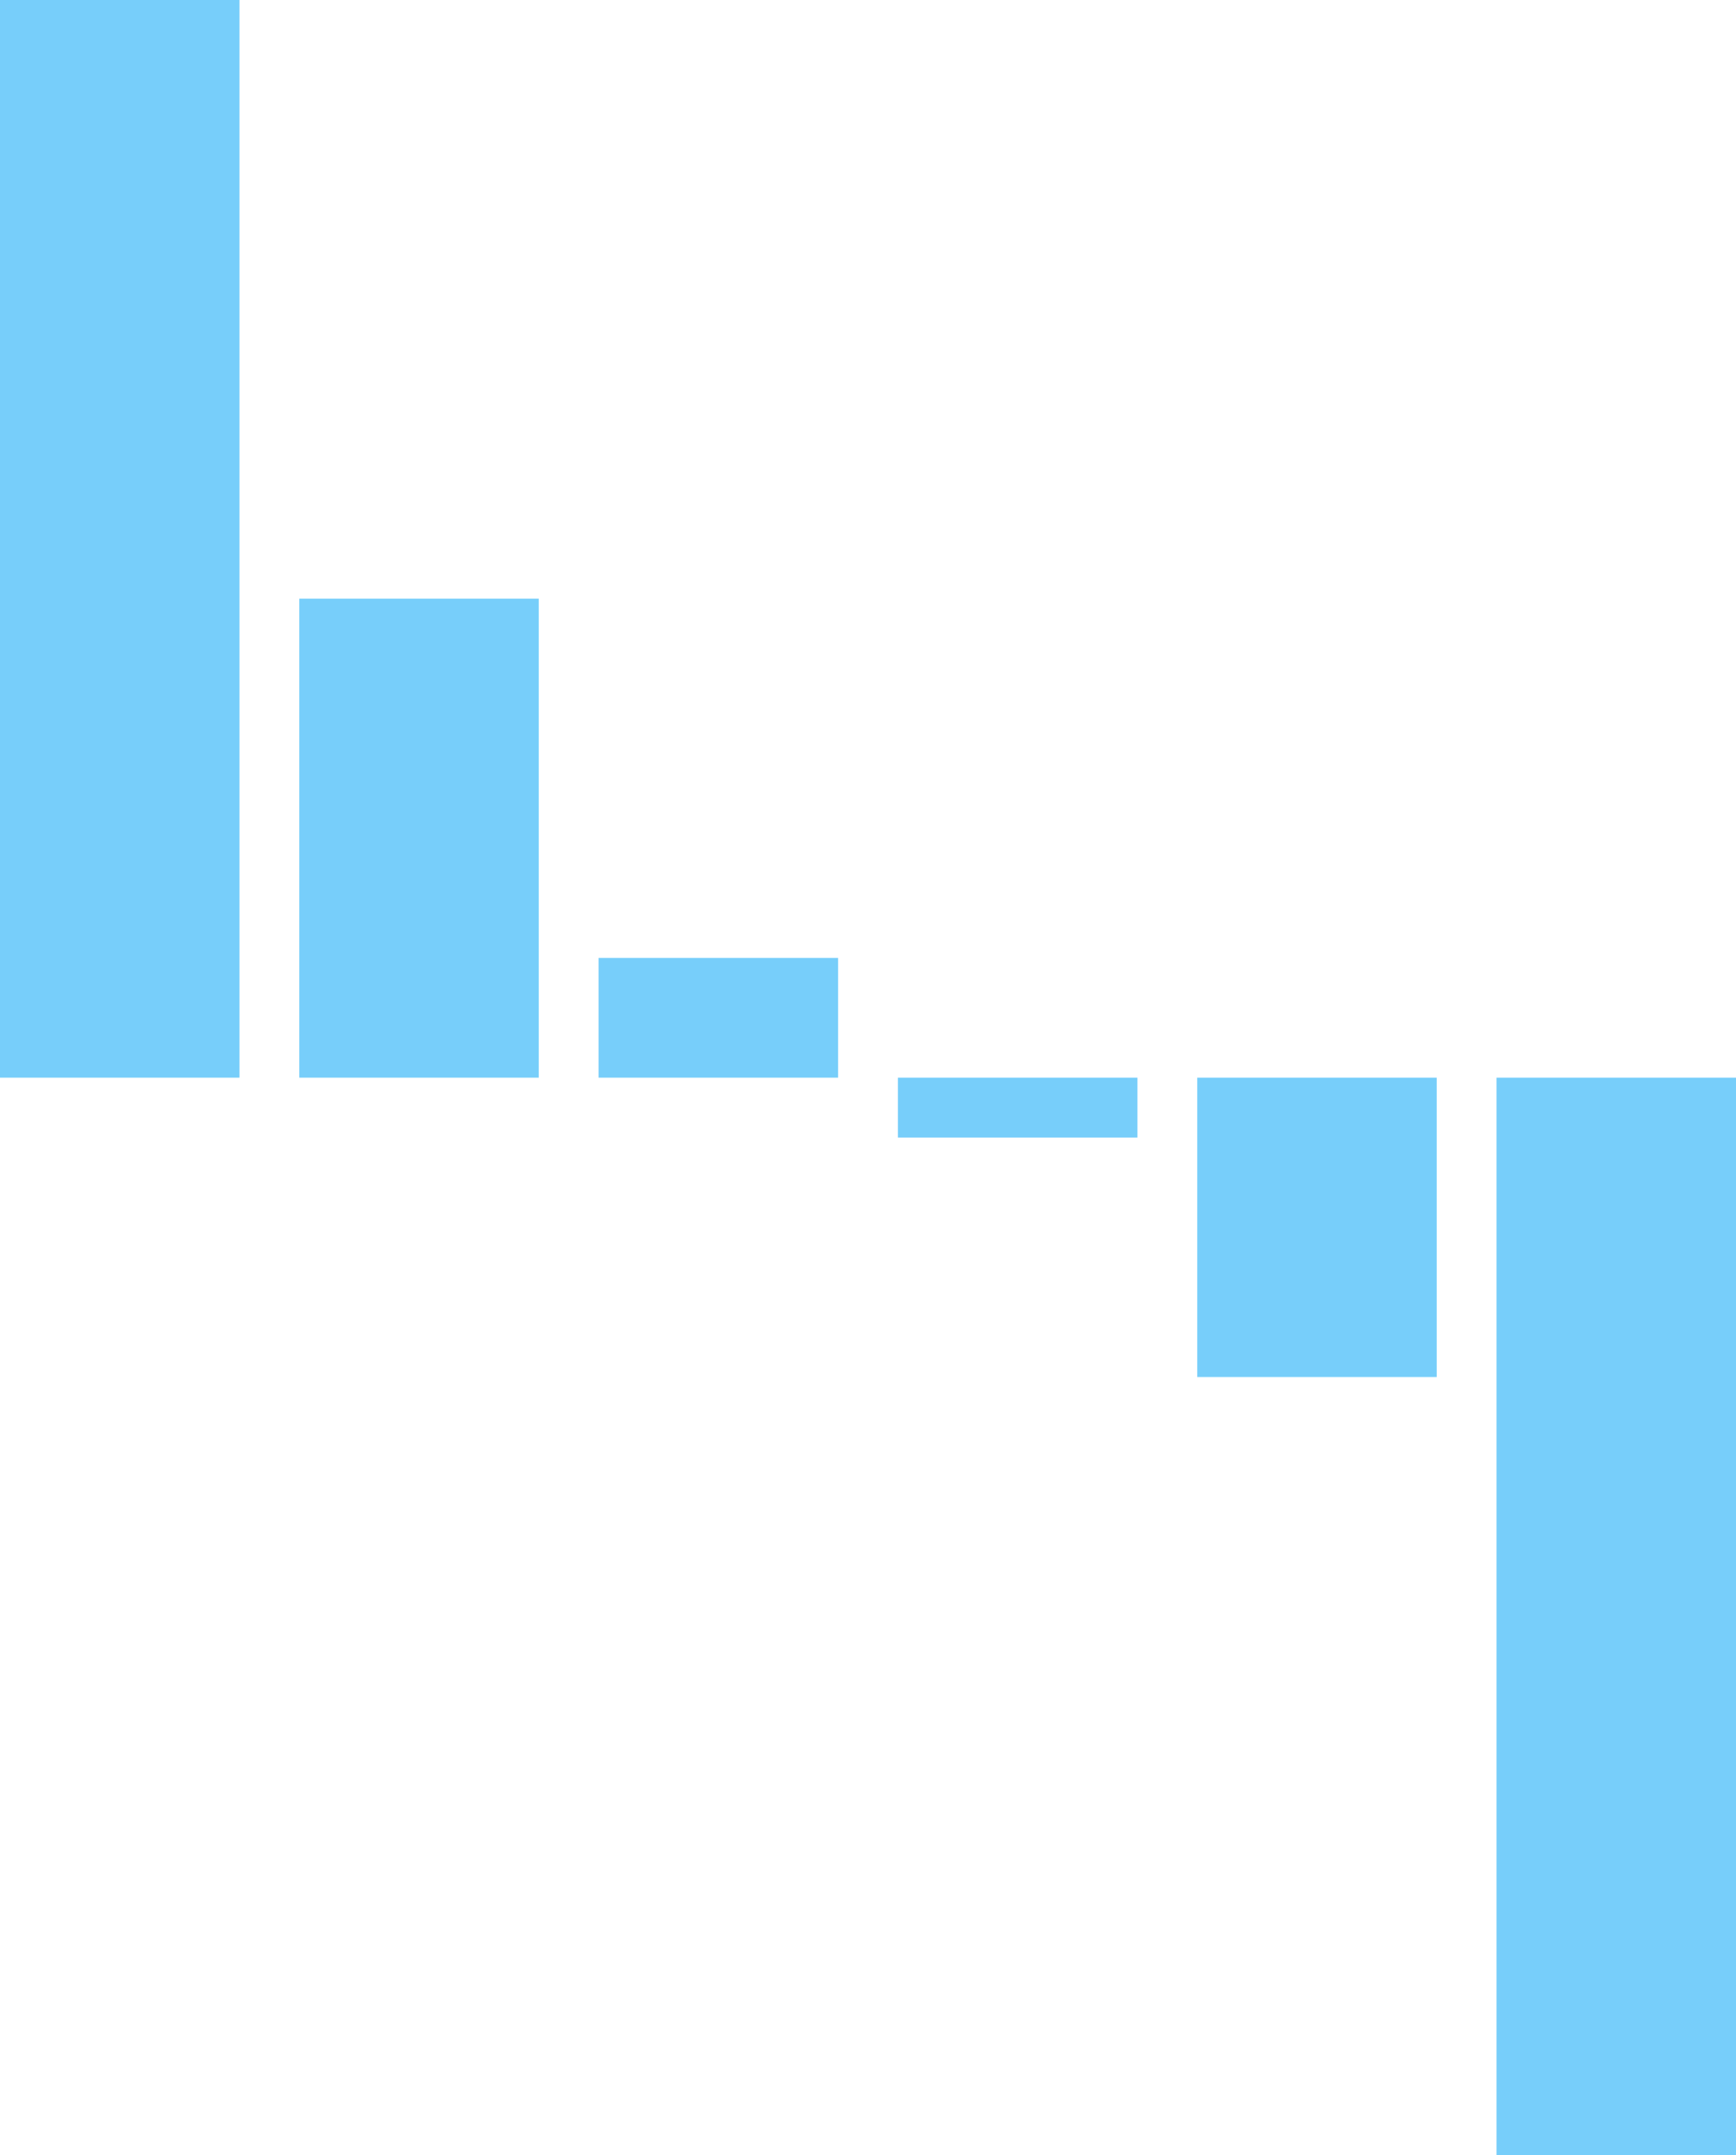 <svg width="29" height="36" viewBox="0 0 29 36" fill="none" xmlns="http://www.w3.org/2000/svg">
<rect width="4" height="18" fill="#77CEFA"/>
<rect x="5" y="10" width="4" height="8" fill="#77CEFA"/>
<rect x="10" y="16" width="4" height="2" fill="#77CEFA"/>
<rect x="29" y="36" width="4" height="18" transform="rotate(-180 29 36)" fill="#77CEFA"/>
<rect x="24" y="23" width="4" height="5" transform="rotate(-180 24 23)" fill="#77CEFA"/>
<rect x="19" y="19" width="4" height="1" transform="rotate(-180 19 19)" fill="#77CEFA"/>
</svg>
